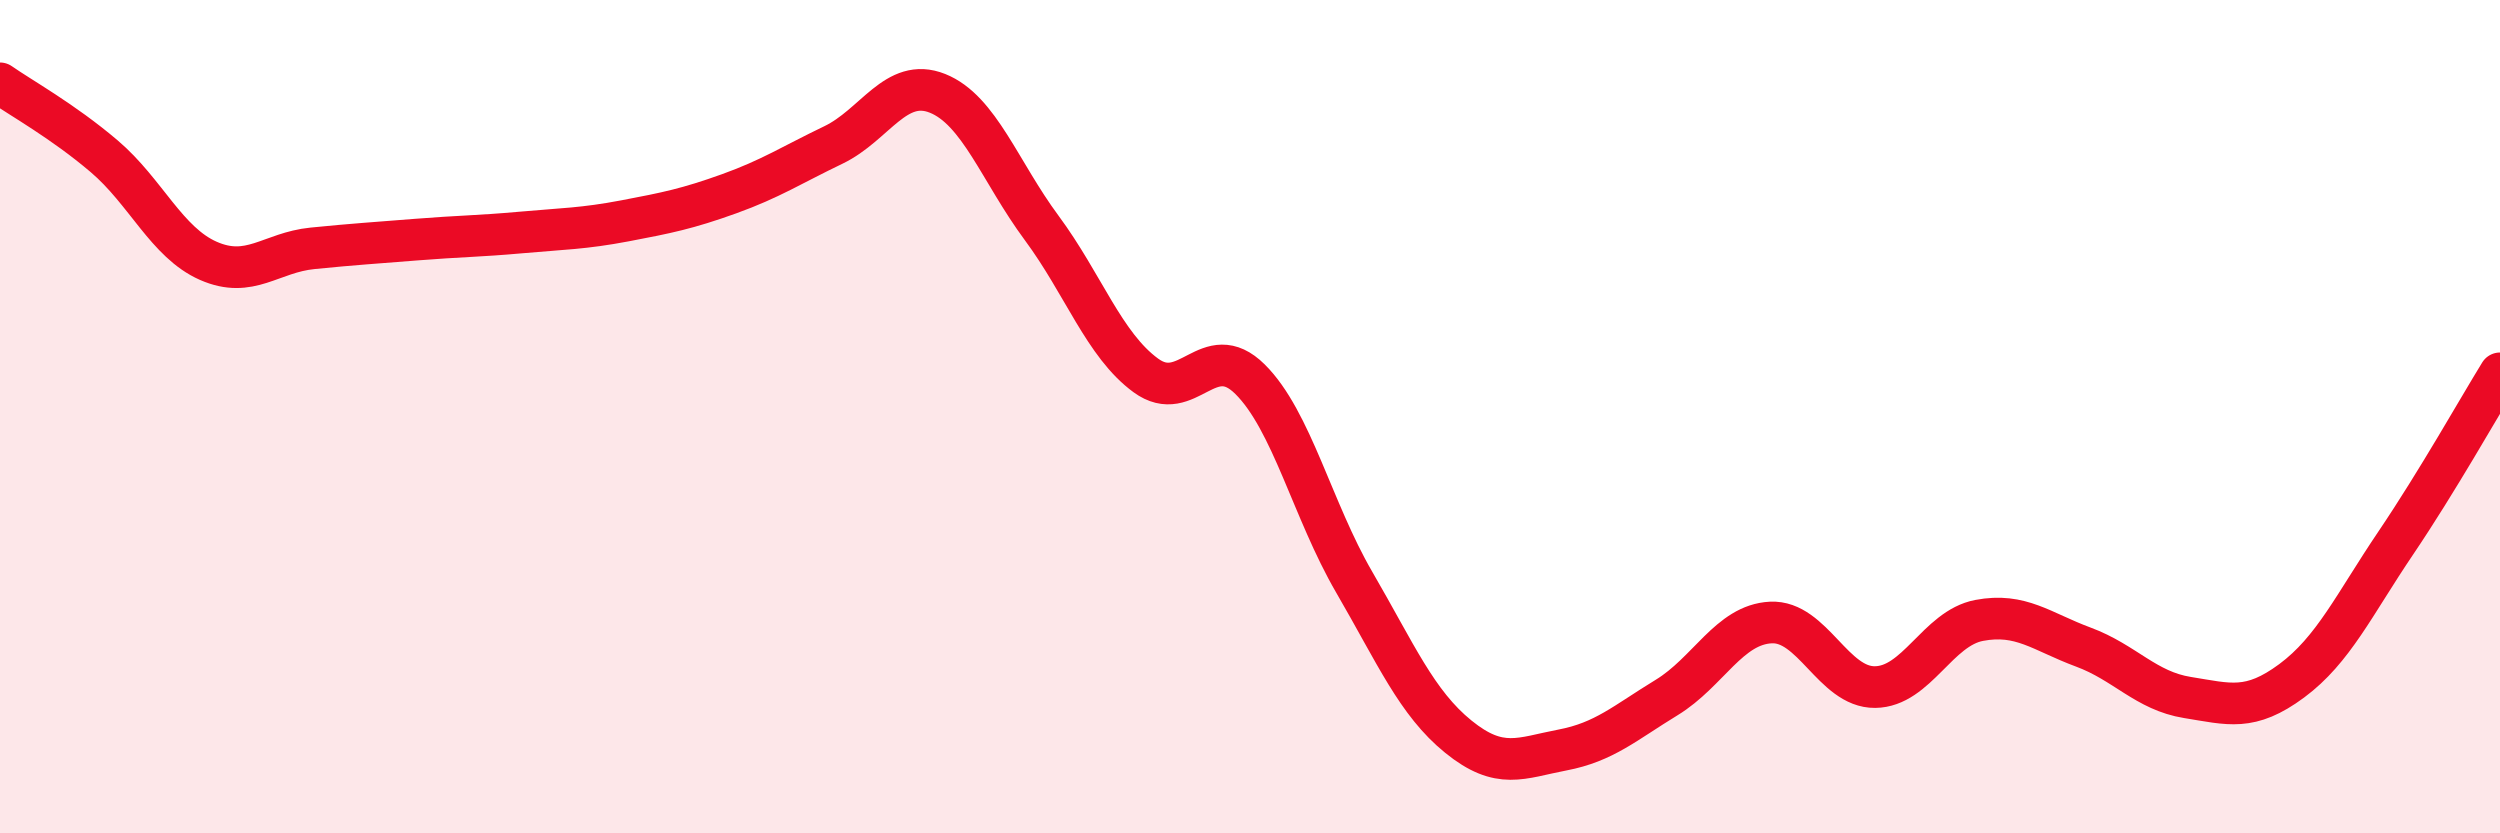 
    <svg width="60" height="20" viewBox="0 0 60 20" xmlns="http://www.w3.org/2000/svg">
      <path
        d="M 0,2 C 0.5,2.35 1.5,2.9 2.5,3.75 C 3.5,4.6 4,5.82 5,6.26 C 6,6.7 6.5,6.06 7.5,5.96 C 8.5,5.86 9,5.83 10,5.75 C 11,5.67 11.5,5.67 12.5,5.58 C 13.5,5.49 14,5.49 15,5.3 C 16,5.11 16.5,5.01 17.5,4.65 C 18.5,4.29 19,3.96 20,3.48 C 21,3 21.5,1.84 22.5,2.24 C 23.5,2.64 24,4.12 25,5.47 C 26,6.82 26.5,8.28 27.5,9.01 C 28.5,9.74 29,8.11 30,9.1 C 31,10.09 31.5,12.25 32.5,13.97 C 33.5,15.69 34,16.87 35,17.68 C 36,18.49 36.5,18.19 37.5,18 C 38.5,17.81 39,17.35 40,16.74 C 41,16.13 41.5,14.99 42.5,14.94 C 43.5,14.89 44,16.5 45,16.49 C 46,16.48 46.5,15.08 47.5,14.89 C 48.5,14.7 49,15.16 50,15.53 C 51,15.9 51.5,16.58 52.5,16.74 C 53.5,16.9 54,17.08 55,16.34 C 56,15.6 56.5,14.51 57.5,13.03 C 58.5,11.55 59.5,9.77 60,8.96L60 20L0 20Z"
        fill="#EB0A25"
        opacity="0.1"
        stroke-linecap="round"
        stroke-linejoin="round"
      />
      <path
        d="M 0,2 C 0.5,2.35 1.5,2.9 2.5,3.75 C 3.5,4.6 4,5.82 5,6.26 C 6,6.7 6.5,6.06 7.5,5.96 C 8.5,5.86 9,5.83 10,5.75 C 11,5.67 11.5,5.67 12.5,5.58 C 13.5,5.49 14,5.49 15,5.3 C 16,5.11 16.5,5.01 17.5,4.65 C 18.5,4.29 19,3.96 20,3.48 C 21,3 21.5,1.84 22.5,2.24 C 23.5,2.64 24,4.12 25,5.47 C 26,6.82 26.5,8.28 27.5,9.01 C 28.5,9.74 29,8.11 30,9.1 C 31,10.09 31.5,12.25 32.5,13.97 C 33.5,15.69 34,16.87 35,17.68 C 36,18.49 36.5,18.19 37.5,18 C 38.5,17.81 39,17.35 40,16.74 C 41,16.13 41.5,14.99 42.5,14.94 C 43.5,14.89 44,16.5 45,16.49 C 46,16.48 46.5,15.08 47.5,14.89 C 48.5,14.7 49,15.16 50,15.53 C 51,15.9 51.5,16.58 52.5,16.74 C 53.5,16.9 54,17.08 55,16.34 C 56,15.6 56.5,14.51 57.5,13.03 C 58.5,11.55 59.5,9.77 60,8.96"
        stroke="#EB0A25"
        stroke-width="1"
        fill="none"
        stroke-linecap="round"
        stroke-linejoin="round"
      />
    </svg>
  
